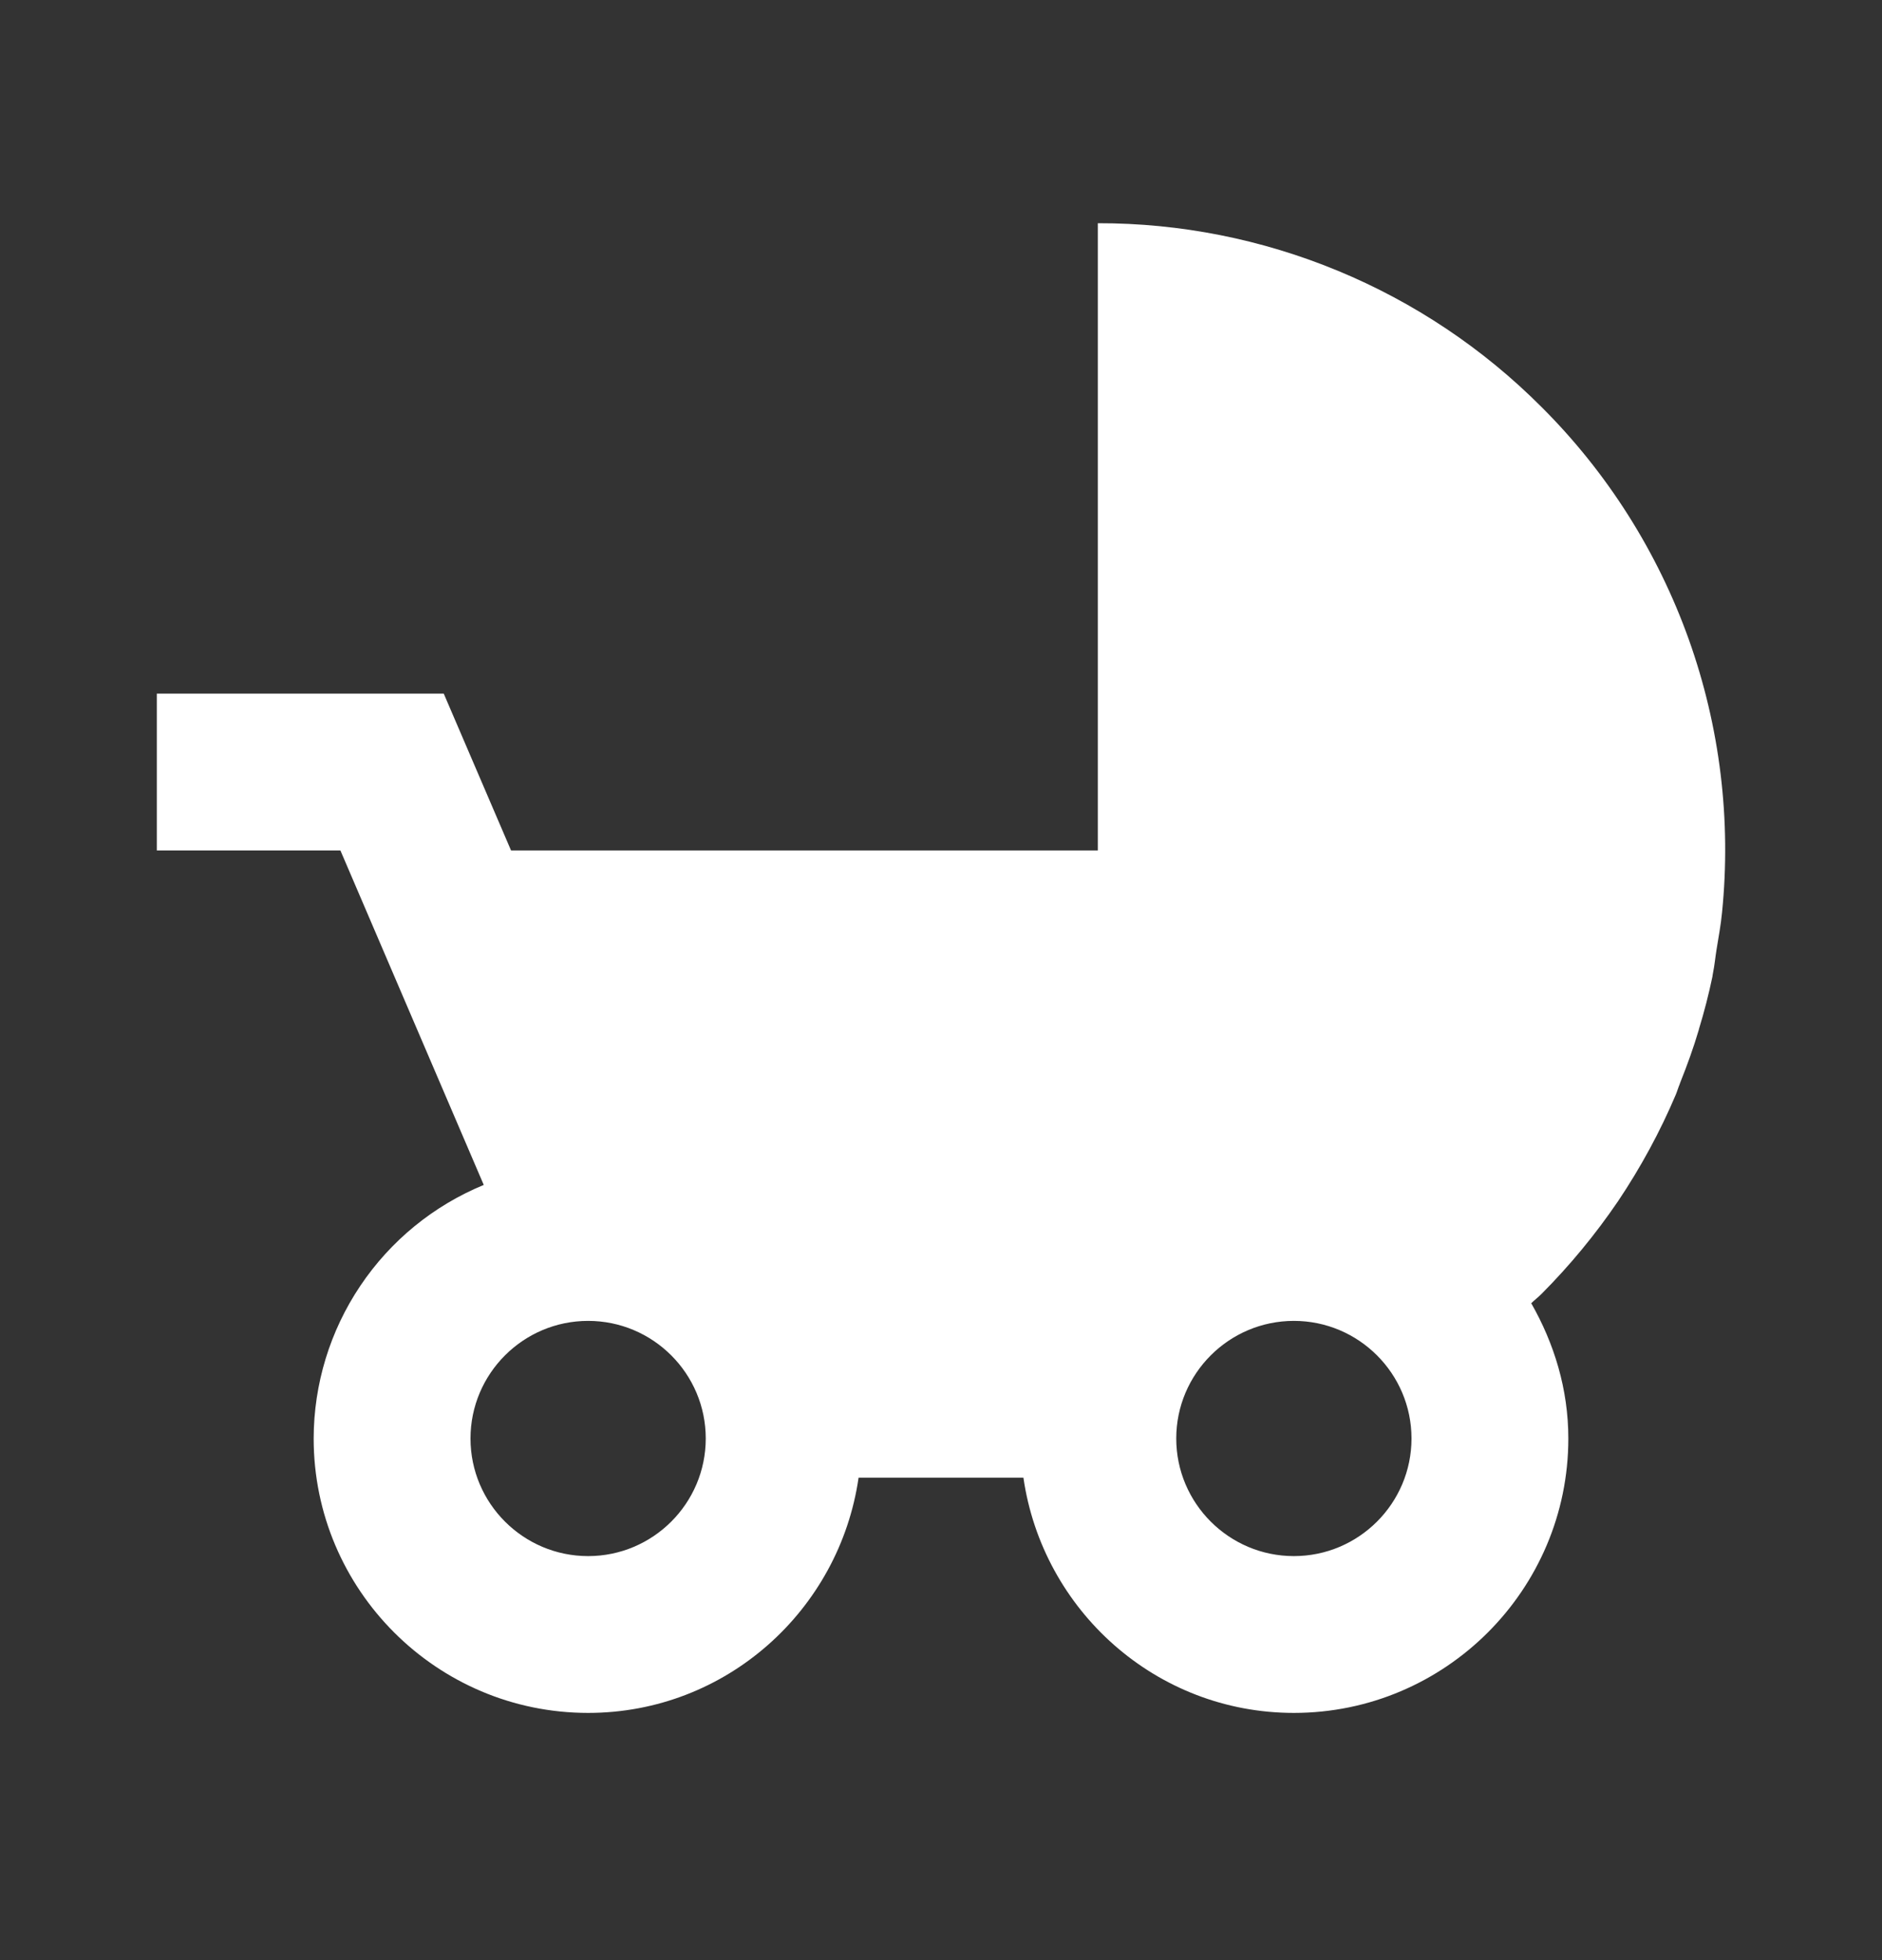 <svg width="24" height="25" viewBox="0 0 24 25" fill="none" xmlns="http://www.w3.org/2000/svg">
<rect x="0" y="0" width="24" height="25" fill="#333333" stroke="none"/>
<path d="M21.666 13.124C21.733 12.905 21.79 12.683 21.837 12.459C21.84 12.442 21.841 12.426 21.845 12.409C21.865 12.311 21.874 12.21 21.89 12.111C21.915 11.954 21.945 11.798 21.96 11.64C22.079 10.461 21.934 9.271 21.536 8.155C21.137 7.039 20.496 6.026 19.657 5.19C18.915 4.446 18.033 3.856 17.062 3.454C16.091 3.052 15.051 2.845 14 2.847V10.847H6.517L5.659 8.847H2V10.847H4.341L6.169 15.113C5.528 15.377 4.98 15.825 4.594 16.401C4.208 16.976 4.001 17.654 4 18.347C4 20.277 5.57 21.847 7.5 21.847C9.259 21.847 10.704 20.538 10.949 18.847H13.051C13.296 20.538 14.741 21.847 16.5 21.847C18.43 21.847 20 20.277 20 18.347C20 17.717 19.819 17.134 19.527 16.622C19.569 16.581 19.616 16.545 19.658 16.503C20.018 16.142 20.346 15.744 20.635 15.319C20.923 14.889 21.171 14.433 21.371 13.96C21.387 13.923 21.397 13.884 21.412 13.847H21.413L21.428 13.805C21.516 13.585 21.596 13.364 21.663 13.137L21.666 13.124ZM7.5 19.847C6.673 19.847 6 19.174 6 18.347C6 17.52 6.673 16.847 7.5 16.847C8.327 16.847 9 17.52 9 18.347C9 19.174 8.327 19.847 7.5 19.847ZM16.5 19.847C15.673 19.847 15 19.174 15 18.347C15 17.52 15.673 16.847 16.5 16.847C17.327 16.847 18 17.52 18 18.347C18 19.174 17.327 19.847 16.5 19.847Z" fill="white"/>
</svg>
